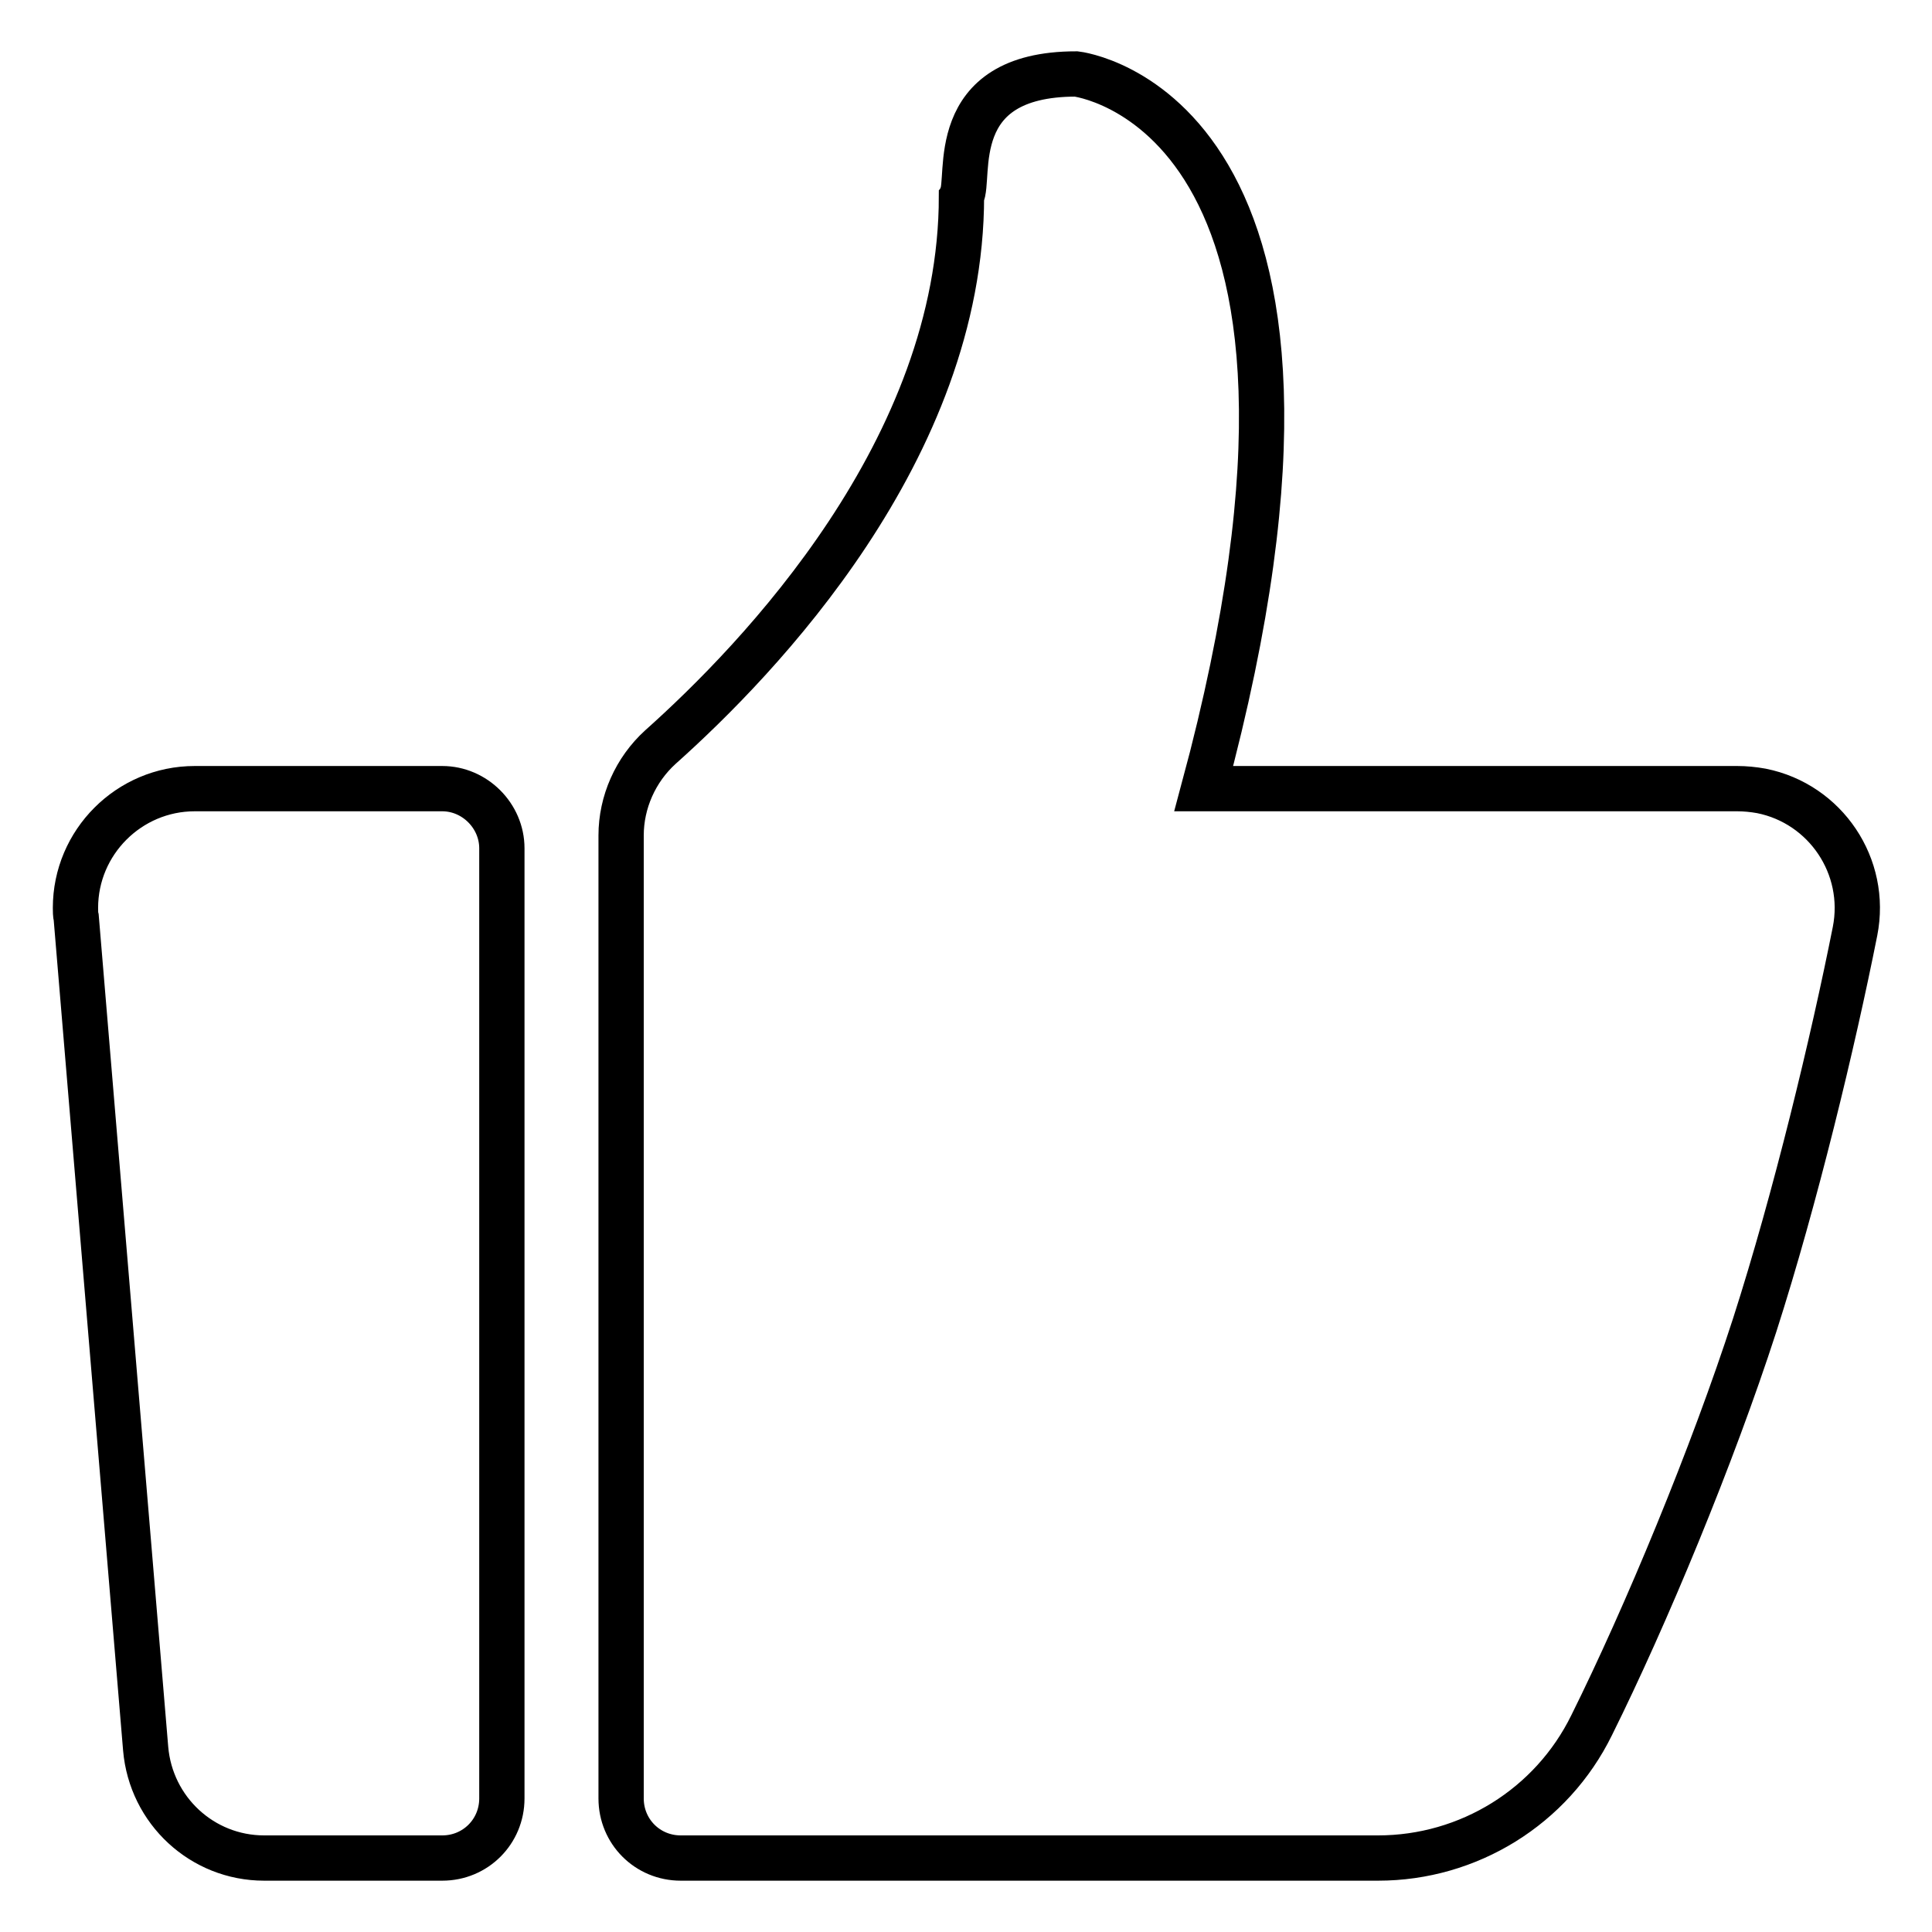 <?xml version="1.0" encoding="utf-8"?>
<!-- Svg Vector Icons : http://www.onlinewebfonts.com/icon -->
<!DOCTYPE svg PUBLIC "-//W3C//DTD SVG 1.1//EN" "http://www.w3.org/Graphics/SVG/1.1/DTD/svg11.dtd">
<svg version="1.1" xmlns="http://www.w3.org/2000/svg" xmlns:xlink="http://www.w3.org/1999/xlink" x="0px" y="0px" viewBox="0 0 256 256" enable-background="new 0 0 256 256" xml:space="preserve">
<g> <path stroke-width="6" fill-opacity="0" stroke="#000000"  d="M58.6,104.5H25.8c-8.7,0-15.8,7.1-15.8,15.8c0,0.4,0,0.9,0.1,1.3l9.2,110.1c0.7,8.2,7.5,14.5,15.7,14.5 h23.6c4.4,0,7.9-3.5,7.9-7.9l0,0V112.4C66.5,108.1,62.9,104.5,58.6,104.5z M230.2,104.5h-70.7c24.3-90.1-16.9-94.7-16.9-94.7 c-17.5,0-13.9,13.9-15.2,16.2c0,33.5-26.9,61.4-39.9,73c-3.3,3-5.2,7.3-5.2,11.7v127.6c0,4.4,3.5,7.9,7.9,7.9h92.4 c12,0,23-6.8,28.3-17.6c7.2-14.5,16-35.7,21.6-53c5.4-16.8,10.4-37.6,13.3-52.2c1.7-8.6-3.9-16.9-12.4-18.6 C232.3,104.6,231.2,104.5,230.2,104.5z"/></g>
</svg>